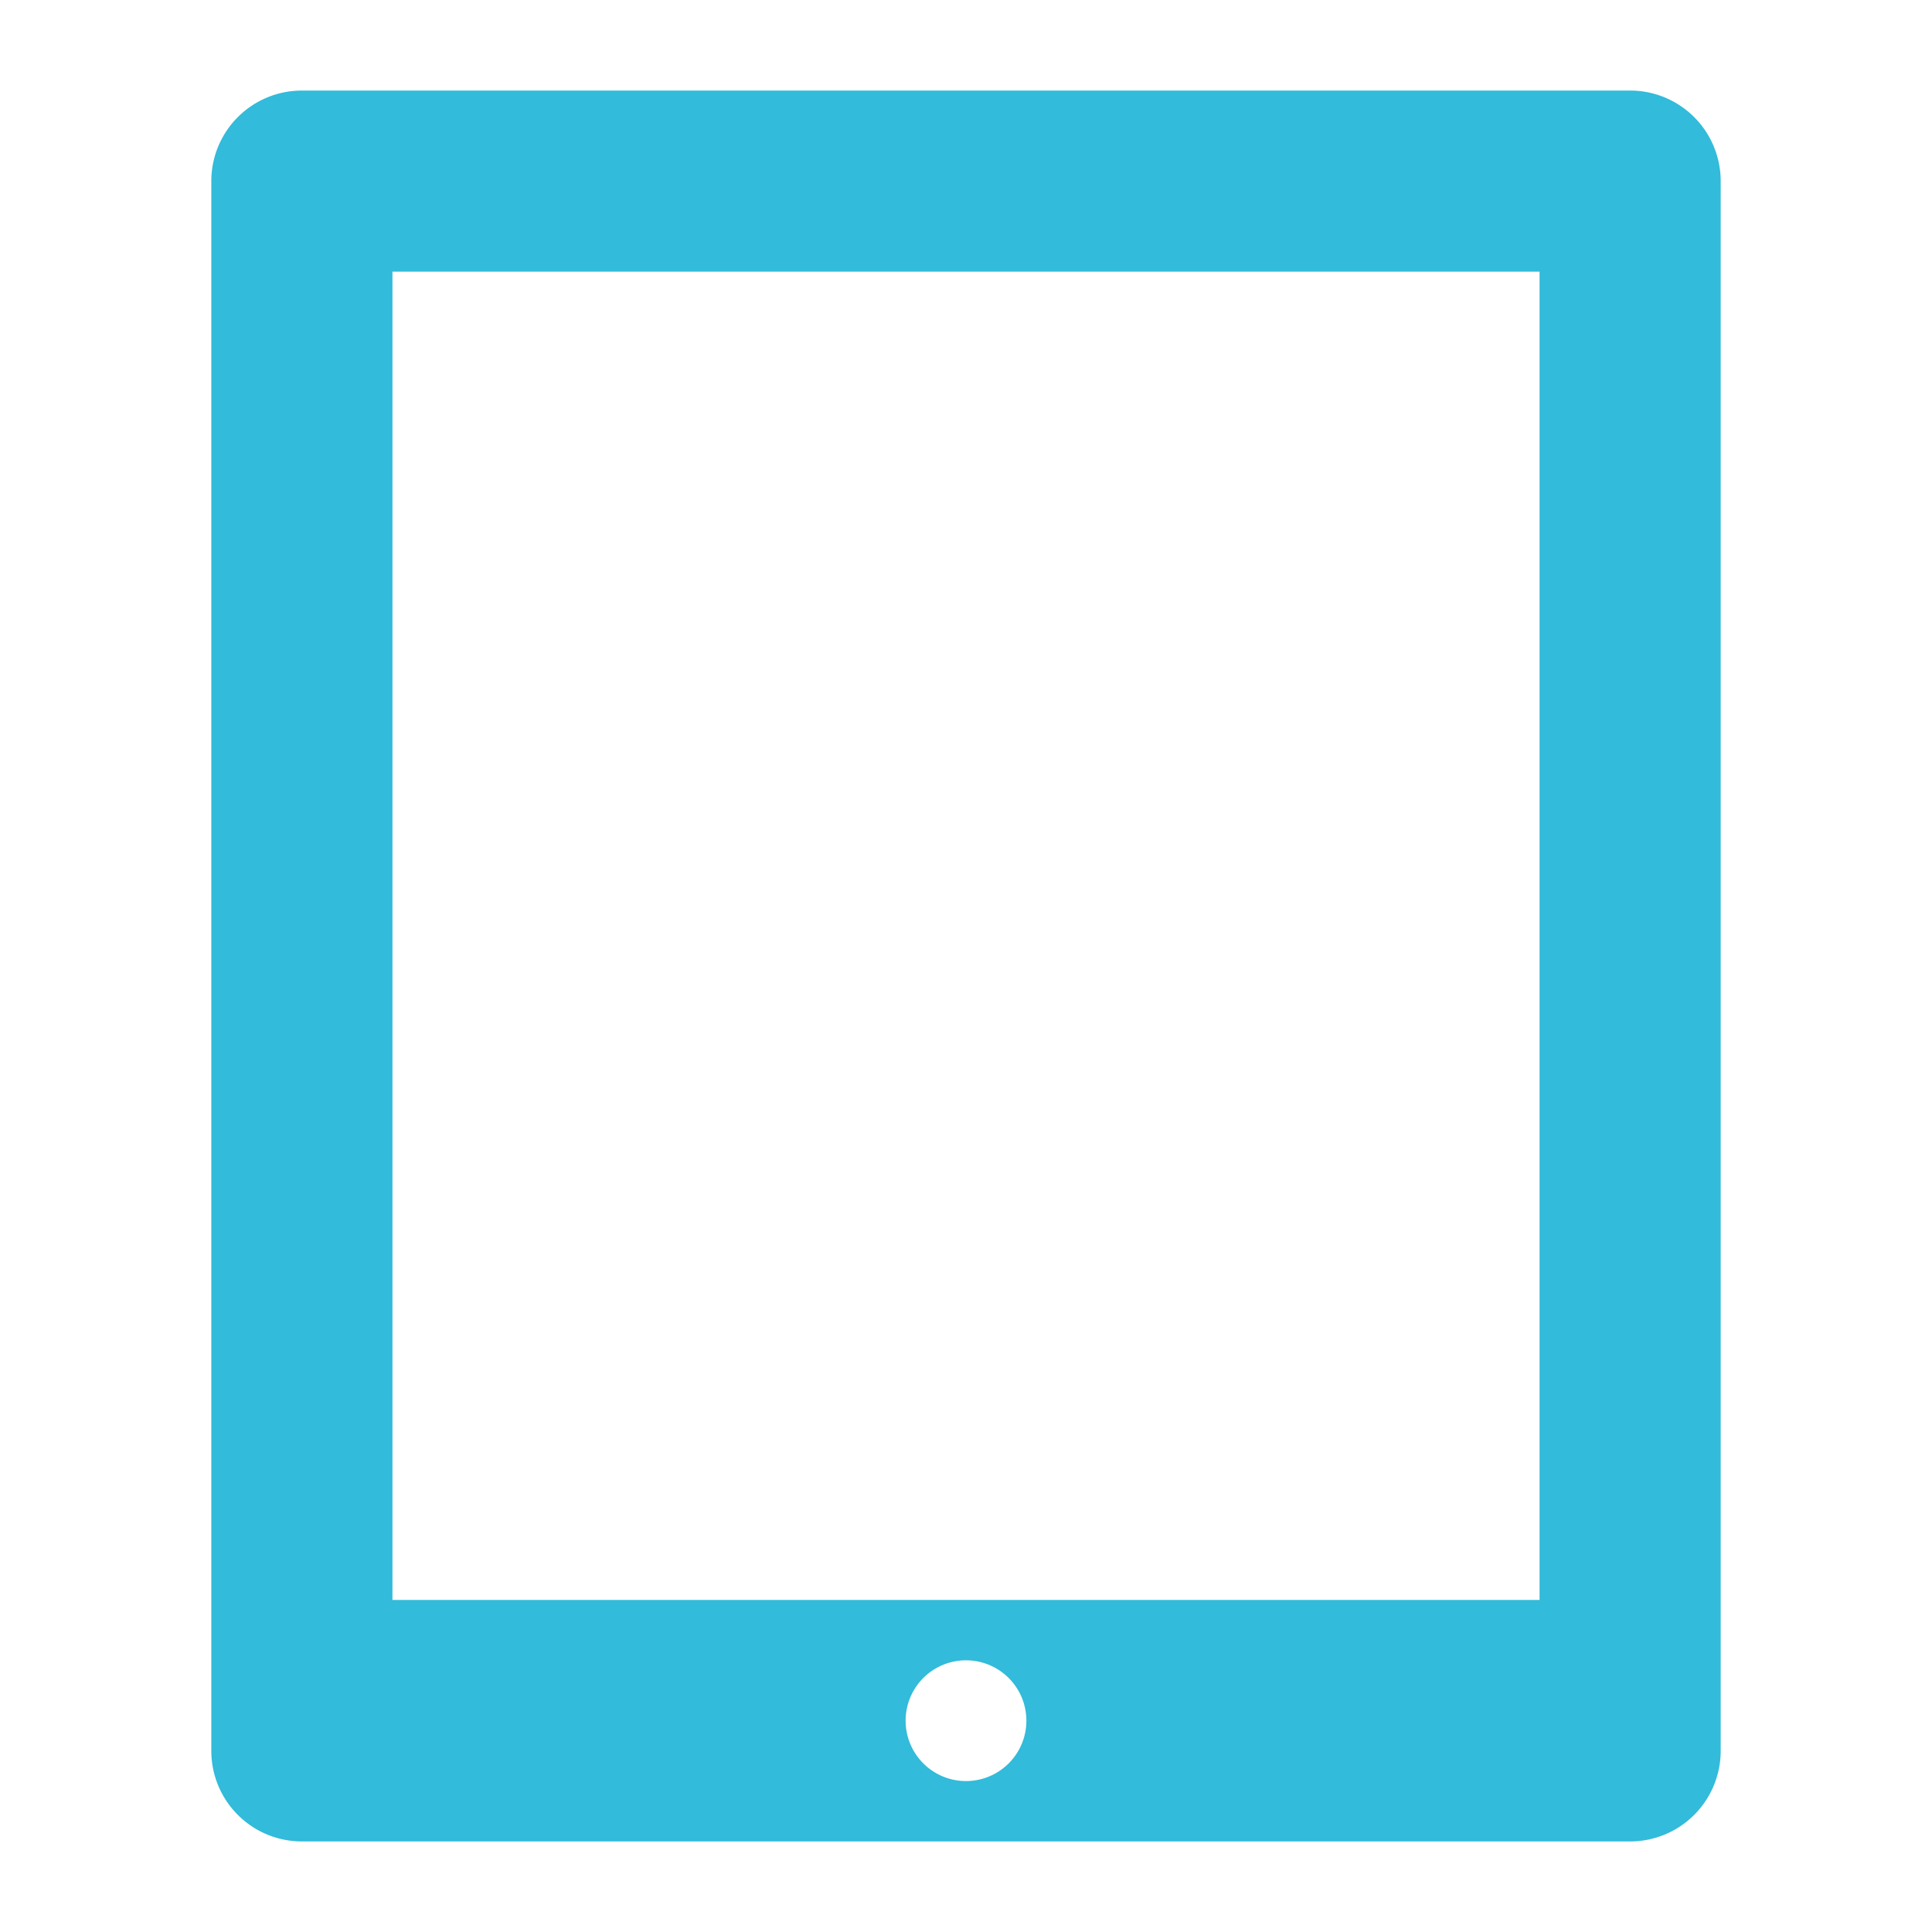<svg xmlns="http://www.w3.org/2000/svg" width="64" height="64"><path fill="#32BBDA" d="M54 3H10a3 3 0 0 0-3 3v52a3 3 0 0 0 3 3h44a3 3 0 0 0 3-3V6a3 3 0 0 0-3-3zM32 59a2 2 0 1 1 0-4 2 2 0 0 1 0 4zm19-6H13V9h38v44z"/></svg>
